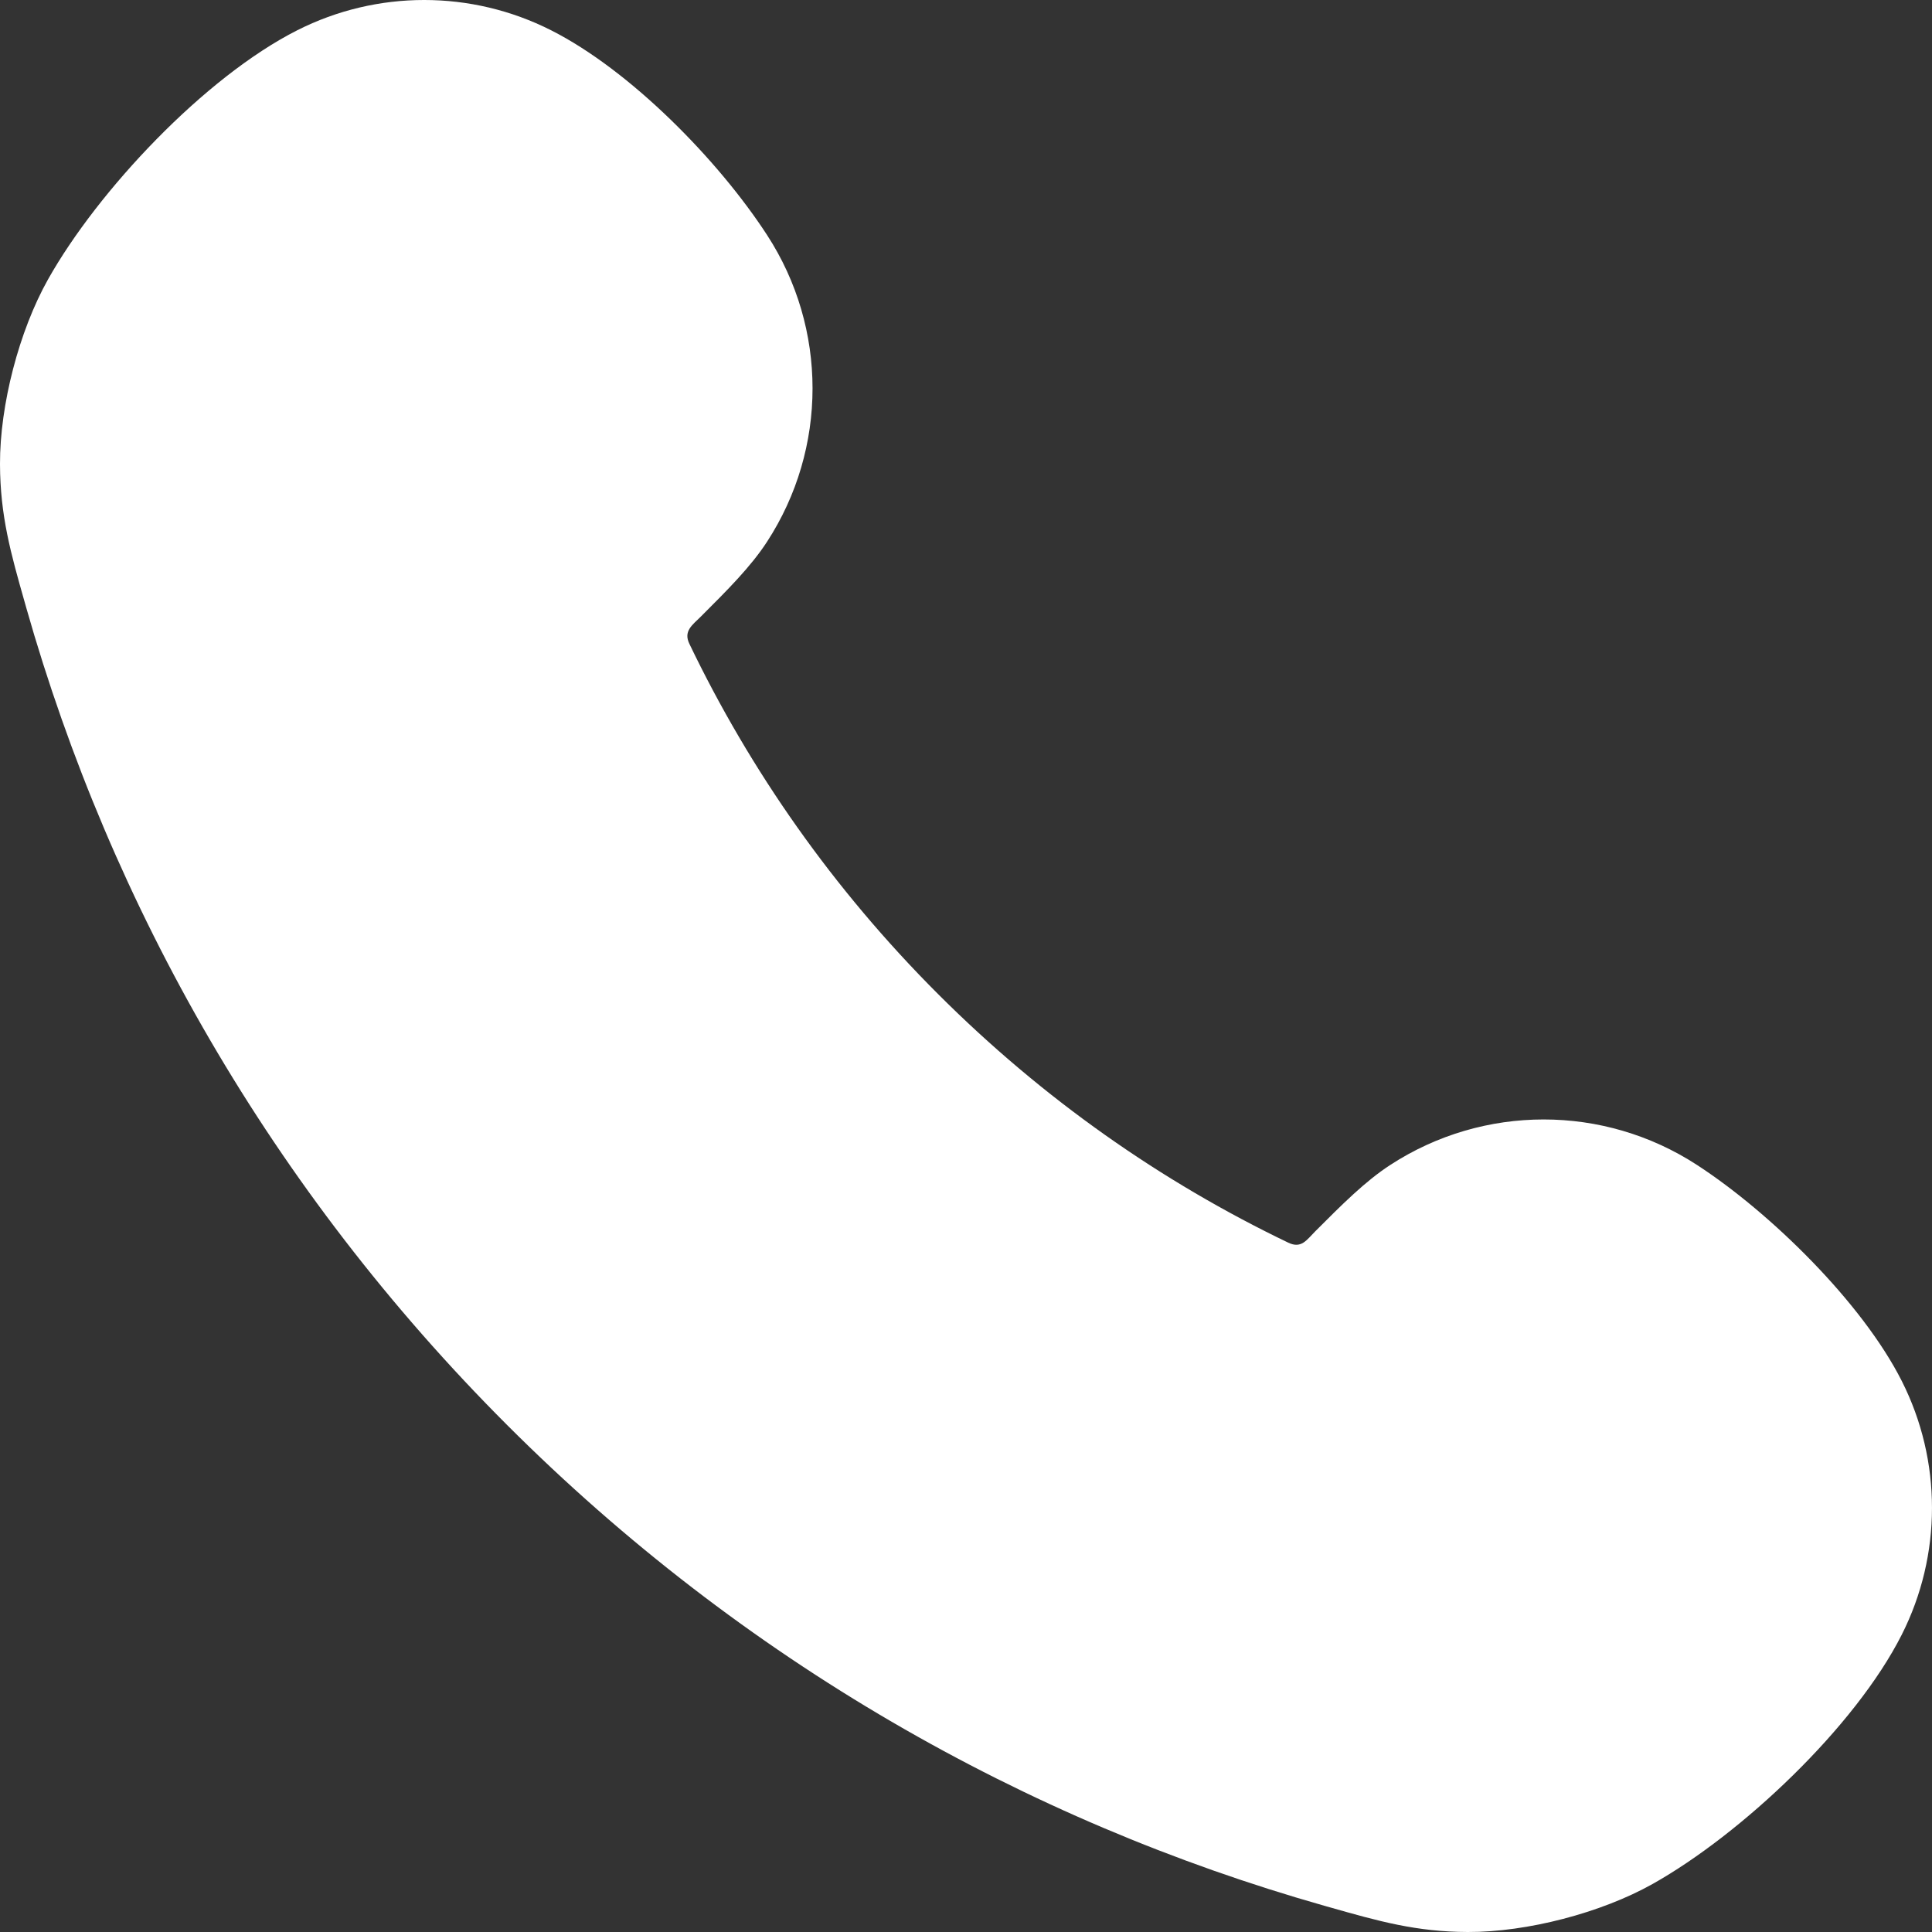<?xml version="1.0" encoding="UTF-8"?> <svg xmlns="http://www.w3.org/2000/svg" width="87" height="87" viewBox="0 0 87 87" fill="none"><rect x="0" y="0" width="87" height="87" fill="#333333" stroke="none"/> <path fill-rule="evenodd" clip-rule="evenodd" d="M59.641 85.82C46.159 81.993 33.438 74.772 22.833 64.167C12.228 53.562 5.007 40.841 1.18 27.359C1.158 27.279 1.135 27.2 1.113 27.121C0.49 24.93 0.007 23.23 5.38783e-05 20.9C-0.008 18.237 0.86 14.9 2.164 12.579C4.407 8.585 9.224 3.468 13.384 1.364C16.979 -0.455 21.224 -0.455 24.818 1.364C28.374 3.162 32.334 7.188 34.542 10.584C37.272 14.782 37.272 20.195 34.542 24.393C33.811 25.518 32.768 26.559 31.558 27.767C31.181 28.143 30.766 28.415 31.042 28.989C33.777 34.686 37.507 40.029 42.239 44.761C46.971 49.493 52.314 53.223 58.011 55.958C58.605 56.243 58.839 55.836 59.233 55.442C60.441 54.232 61.482 53.189 62.607 52.458C66.805 49.728 72.218 49.728 76.416 52.458C79.721 54.606 83.852 58.654 85.636 62.182C87.454 65.776 87.454 70.021 85.636 73.616C83.532 77.776 78.415 82.593 74.421 84.836C72.099 86.14 68.763 87.008 66.1 87C63.77 86.993 62.07 86.51 59.879 85.887C59.8 85.865 59.721 85.842 59.641 85.82Z" fill="white"></path> </svg> 